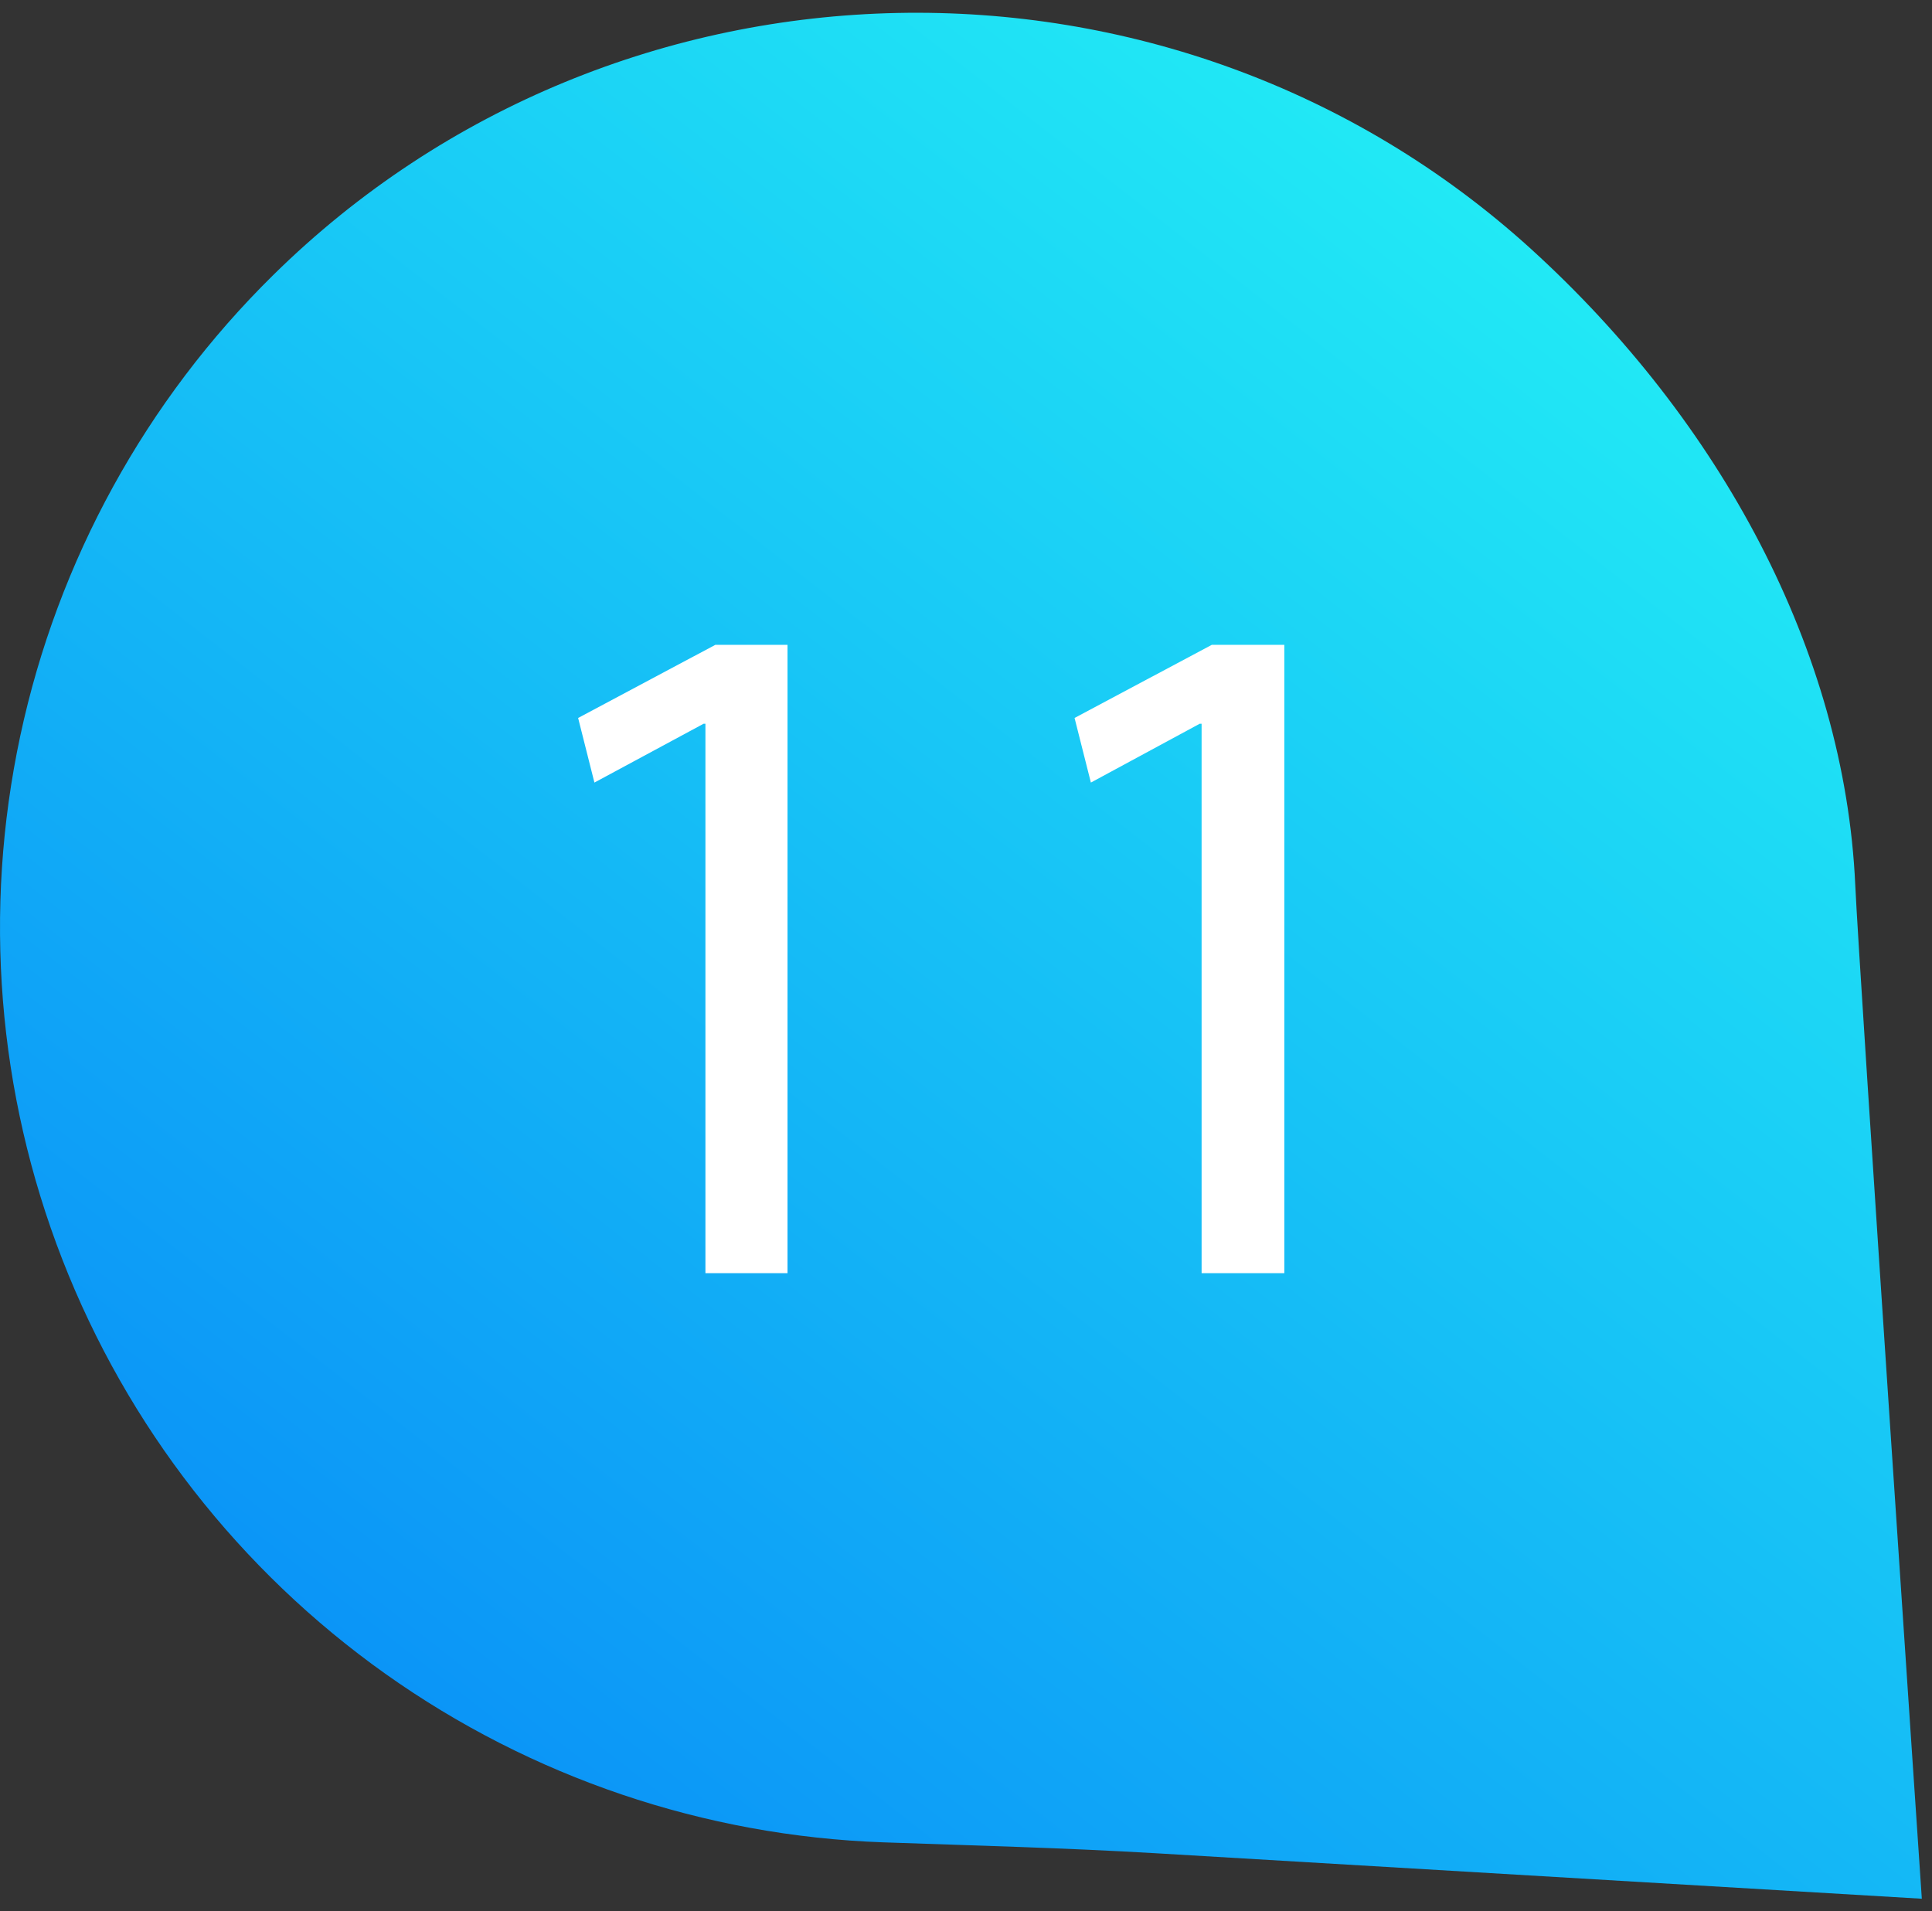 <svg width="94" height="93" viewBox="0 0 94 93" fill="none" xmlns="http://www.w3.org/2000/svg">
<rect x="0" y="0" width="94" height="93" fill="#333333" stroke="none"/>
<path d="M56.255 90.176L93.505 92.388C93.505 92.388 90.453 47.232 90.266 43.059C89.751 31.657 83.683 20.481 74.501 12.124C57.094 -3.691 30.05 -3.13 13.29 13.387C7.087 19.495 2.81 27.286 0.988 35.798C-0.835 44.311 -0.124 53.17 3.033 61.283C6.191 69.395 11.656 76.404 18.753 81.445C25.851 86.485 34.269 89.335 42.969 89.644C47.4 89.799 51.831 89.915 56.255 90.176Z" fill="url(#paint0_linear_2_1733)"/>
<path d="M34.322 35.217H34.231L28.921 38.078L28.128 34.934L34.806 31.375H38.316V61.95H34.322V35.217Z" fill="white"/>
<path d="M58.463 35.217H58.368L53.076 38.078L52.282 34.934L58.961 31.375H62.488V61.95H58.463V35.217Z" fill="white"/>
<defs>
<linearGradient id="paint0_linear_2_1733" x1="81.063" y1="17.107" x2="26.224" y2="87.353" gradientUnits="userSpaceOnUse">
<stop stop-color="#21E9F5"/>
<stop offset="1" stop-color="#0B95F7"/>
</linearGradient>
</defs>
</svg>

